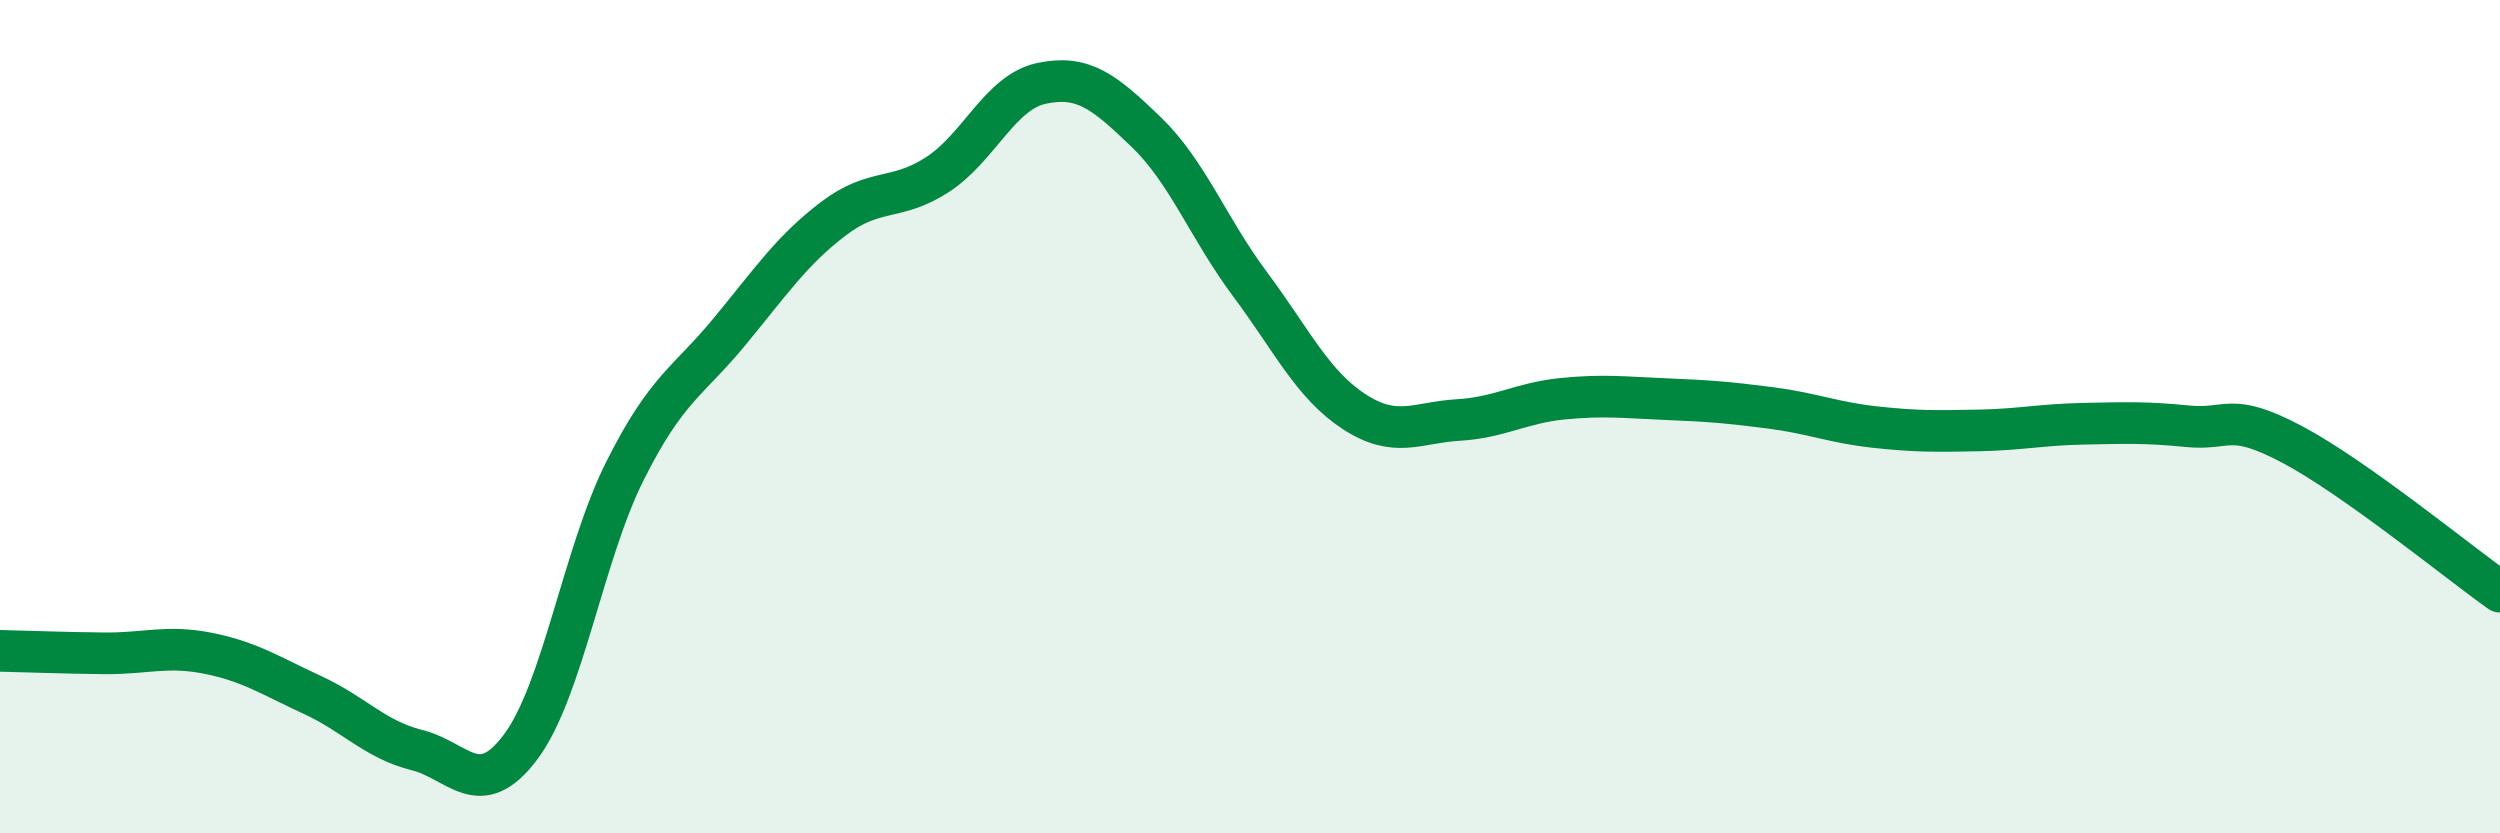 
    <svg width="60" height="20" viewBox="0 0 60 20" xmlns="http://www.w3.org/2000/svg">
      <path
        d="M 0,15.62 C 0.5,15.63 1.5,15.67 2.5,15.68 C 3.5,15.69 4,15.48 5,15.68 C 6,15.88 6.5,16.22 7.5,16.68 C 8.5,17.14 9,17.75 10,18 C 11,18.25 11.5,19.26 12.5,17.92 C 13.5,16.58 14,13.29 15,11.3 C 16,9.31 16.5,9.18 17.5,7.97 C 18.5,6.76 19,6.01 20,5.25 C 21,4.49 21.5,4.84 22.5,4.19 C 23.5,3.54 24,2.21 25,2 C 26,1.79 26.5,2.2 27.5,3.16 C 28.5,4.12 29,5.48 30,6.82 C 31,8.16 31.5,9.23 32.5,9.88 C 33.5,10.53 34,10.14 35,10.08 C 36,10.02 36.5,9.67 37.5,9.57 C 38.5,9.47 39,9.54 40,9.58 C 41,9.62 41.5,9.66 42.5,9.79 C 43.5,9.92 44,10.14 45,10.25 C 46,10.36 46.5,10.35 47.5,10.33 C 48.5,10.31 49,10.19 50,10.17 C 51,10.15 51.5,10.13 52.5,10.23 C 53.5,10.33 53.5,9.87 55,10.66 C 56.5,11.45 59,13.49 60,14.2L60 20L0 20Z"
        fill="#008740"
        opacity="0.1"
        stroke-linecap="round"
        stroke-linejoin="round"
      />
      <path
        d="M 0,15.62 C 0.5,15.63 1.5,15.67 2.5,15.68 C 3.5,15.69 4,15.48 5,15.68 C 6,15.88 6.5,16.22 7.5,16.68 C 8.5,17.14 9,17.75 10,18 C 11,18.25 11.5,19.26 12.5,17.92 C 13.5,16.58 14,13.29 15,11.3 C 16,9.31 16.5,9.18 17.5,7.97 C 18.5,6.76 19,6.01 20,5.25 C 21,4.49 21.5,4.84 22.5,4.19 C 23.5,3.54 24,2.21 25,2 C 26,1.79 26.5,2.2 27.5,3.16 C 28.5,4.12 29,5.48 30,6.82 C 31,8.16 31.5,9.23 32.5,9.88 C 33.5,10.53 34,10.14 35,10.08 C 36,10.02 36.5,9.67 37.5,9.57 C 38.5,9.47 39,9.54 40,9.58 C 41,9.62 41.5,9.66 42.5,9.79 C 43.5,9.92 44,10.14 45,10.25 C 46,10.36 46.5,10.35 47.5,10.33 C 48.5,10.31 49,10.19 50,10.17 C 51,10.15 51.5,10.13 52.5,10.23 C 53.5,10.33 53.5,9.87 55,10.66 C 56.5,11.45 59,13.49 60,14.2"
        stroke="#008740"
        stroke-width="1"
        fill="none"
        stroke-linecap="round"
        stroke-linejoin="round"
      />
    </svg>
  